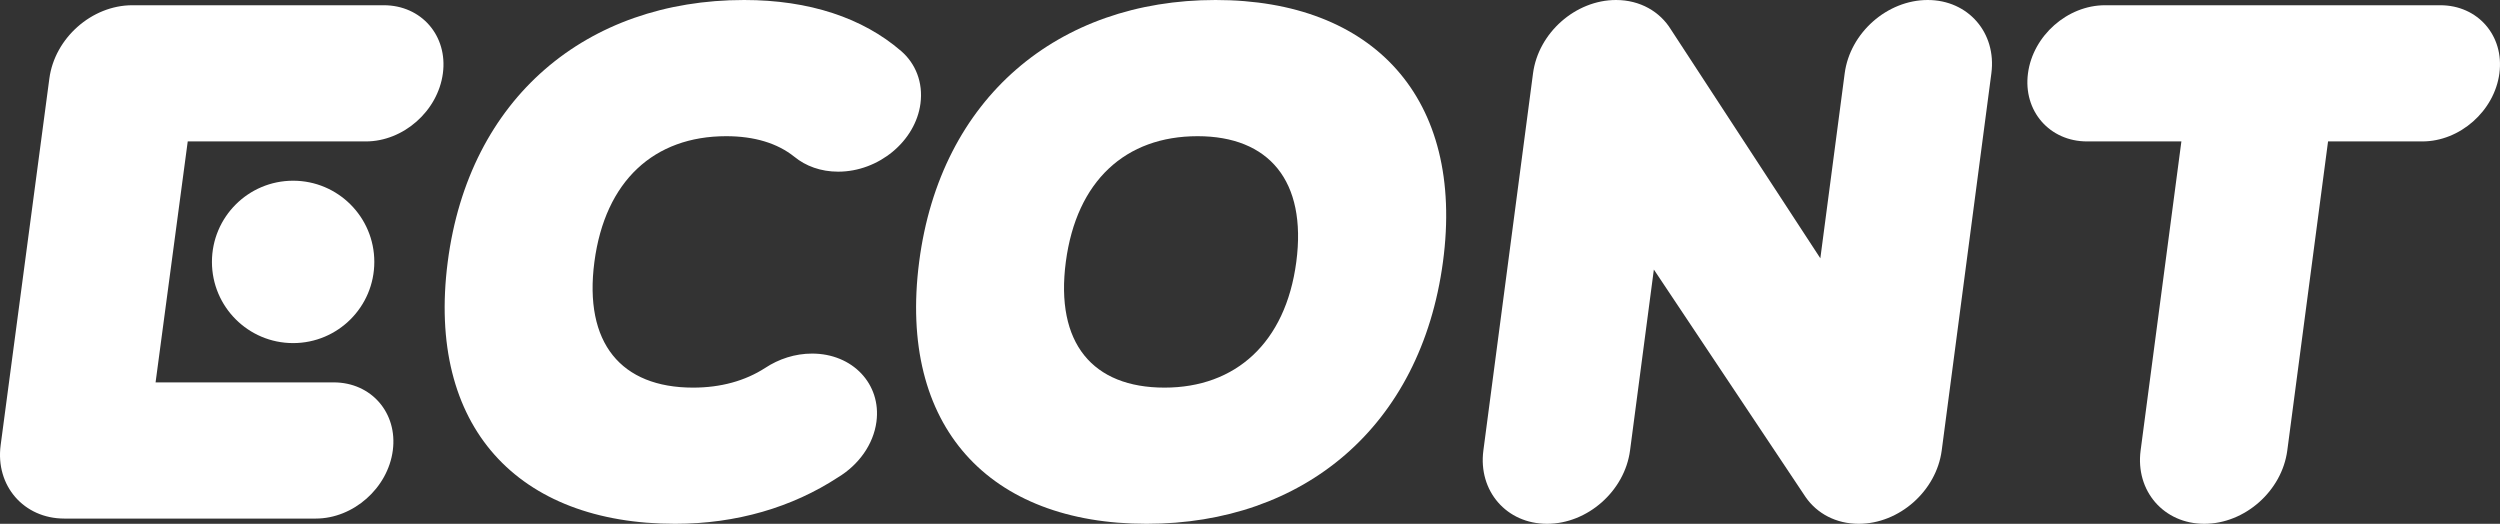 <?xml version="1.0" encoding="iso-8859-1"?>
<!-- Generator: Adobe Illustrator 16.0.0, SVG Export Plug-In . SVG Version: 6.00 Build 0)  -->
<!DOCTYPE svg PUBLIC "-//W3C//DTD SVG 1.1//EN" "http://www.w3.org/Graphics/SVG/1.1/DTD/svg11.dtd">
<svg version="1.1" xmlns="http://www.w3.org/2000/svg" xmlns:xlink="http://www.w3.org/1999/xlink" x="0px" y="0px"
	 width="954.545px" height="200px" viewBox="0 0 954.545 200" style="enable-background:new 0 0 954.545 200;" xml:space="preserve"
	>
<rect x="0" y="0" width="954.545" height="200" fill="#333333" stroke="none"/>
<g id="Warstwa_1_1_">
	<g id="Layer_1">
		<g>
			<path style="fill:#FFFFFF;" d="M931.741,2h-128c-14.359,0-27.533,11.64-29.424,26c-1.894,14.359,8.218,26,22.574,26h36.003
				l-15.566,118c-2.036,15.464,8.849,28,24.312,28c15.463,0,29.649-12.536,31.688-28l15.566-118h35.998
				c14.356,0,27.531-11.641,29.425-26C956.208,13.64,946.097,2,931.741,2z"/>
			<path style="fill:#FFFFFF;" d="M146.531,2H50.53C35.064,2,20.881,14.536,18.843,30L0.245,170c-2.036,15.464,8.849,28,24.312,28
				h96c14.357,0,27.532-11.643,29.423-26c1.893-14.359-8.22-26-22.575-26H59.403L71.68,54h68c14.357,0,27.533-11.641,29.423-26
				C170.999,13.64,160.888,2,146.531,2z"/>
			<circle style="fill:#FFFFFF;" cx="111.921" cy="100" r="31"/>
			<path style="fill:#FFFFFF;" d="M736.025,0c-15.467,0-29.649,12.535-31.688,28l-9.298,70.623l-57.023-87.315
				C633.816,4.447,626.235,0,617.025,0c-15.467,0-29.649,12.536-31.688,28L566.38,172c-2.036,15.465,8.849,28,24.313,28
				c15.464,0,29.647-12.535,31.687-28l9.095-69.084l57.892,86.796c0.023,0.038,0.052,0.078,0.078,0.117l0.006,0.009
				c4.315,6.207,11.56,10.162,20.244,10.162c15.467,0,29.649-12.535,31.688-28L760.34,28C762.376,12.536,751.491,0,736.025,0z"/>
			<path style="fill:#FFFFFF;" d="M464.115,0c-60.13,0-105.08,37.389-113.166,100c-8.138,63,26.803,100,86.835,100
				c59.876,0,104.714-37,113.165-100C559.348,37.38,524.268,0,464.115,0z M494.95,100c-4.082,31-23.284,48-50.319,48
				c-27.484,0-41.762-17-37.681-48s22.86-48,50.316-48C484.433,52,499.032,69,494.95,100z"/>
			<path style="fill:#FFFFFF;" d="M292.167,140.477c-7.703,4.972-17.005,7.523-27.536,7.523c-27.484,0-41.762-17-37.681-48
				c4.081-31,22.861-48,50.317-48c10.783,0,19.582,2.683,26.021,7.851l0.004-0.004c4.323,3.562,10.118,5.699,16.734,5.699
				c15.463,0,29.531-11.642,31.423-26c1.062-8.062-1.859-15.309-7.401-20.078c-0.016-0.015,0.019,0.014,0,0l0,0
				C329.411,6.822,308.969,0,284.115,0c-60.13,0-105.08,37.389-113.166,100c-8.138,63,26.803,100,86.835,100
				c23.424,0,44.724-6.314,62.176-17.741c7.807-4.706,13.528-12.471,14.685-21.257c1.893-14.359-9.112-26-24.575-26
				C303.592,135.002,297.362,137.047,292.167,140.477z"/>
		</g>
	</g>
	<g id="Layer_2">
	</g>
</g>
<g id="Warstwa_1">
</g>
</svg>
